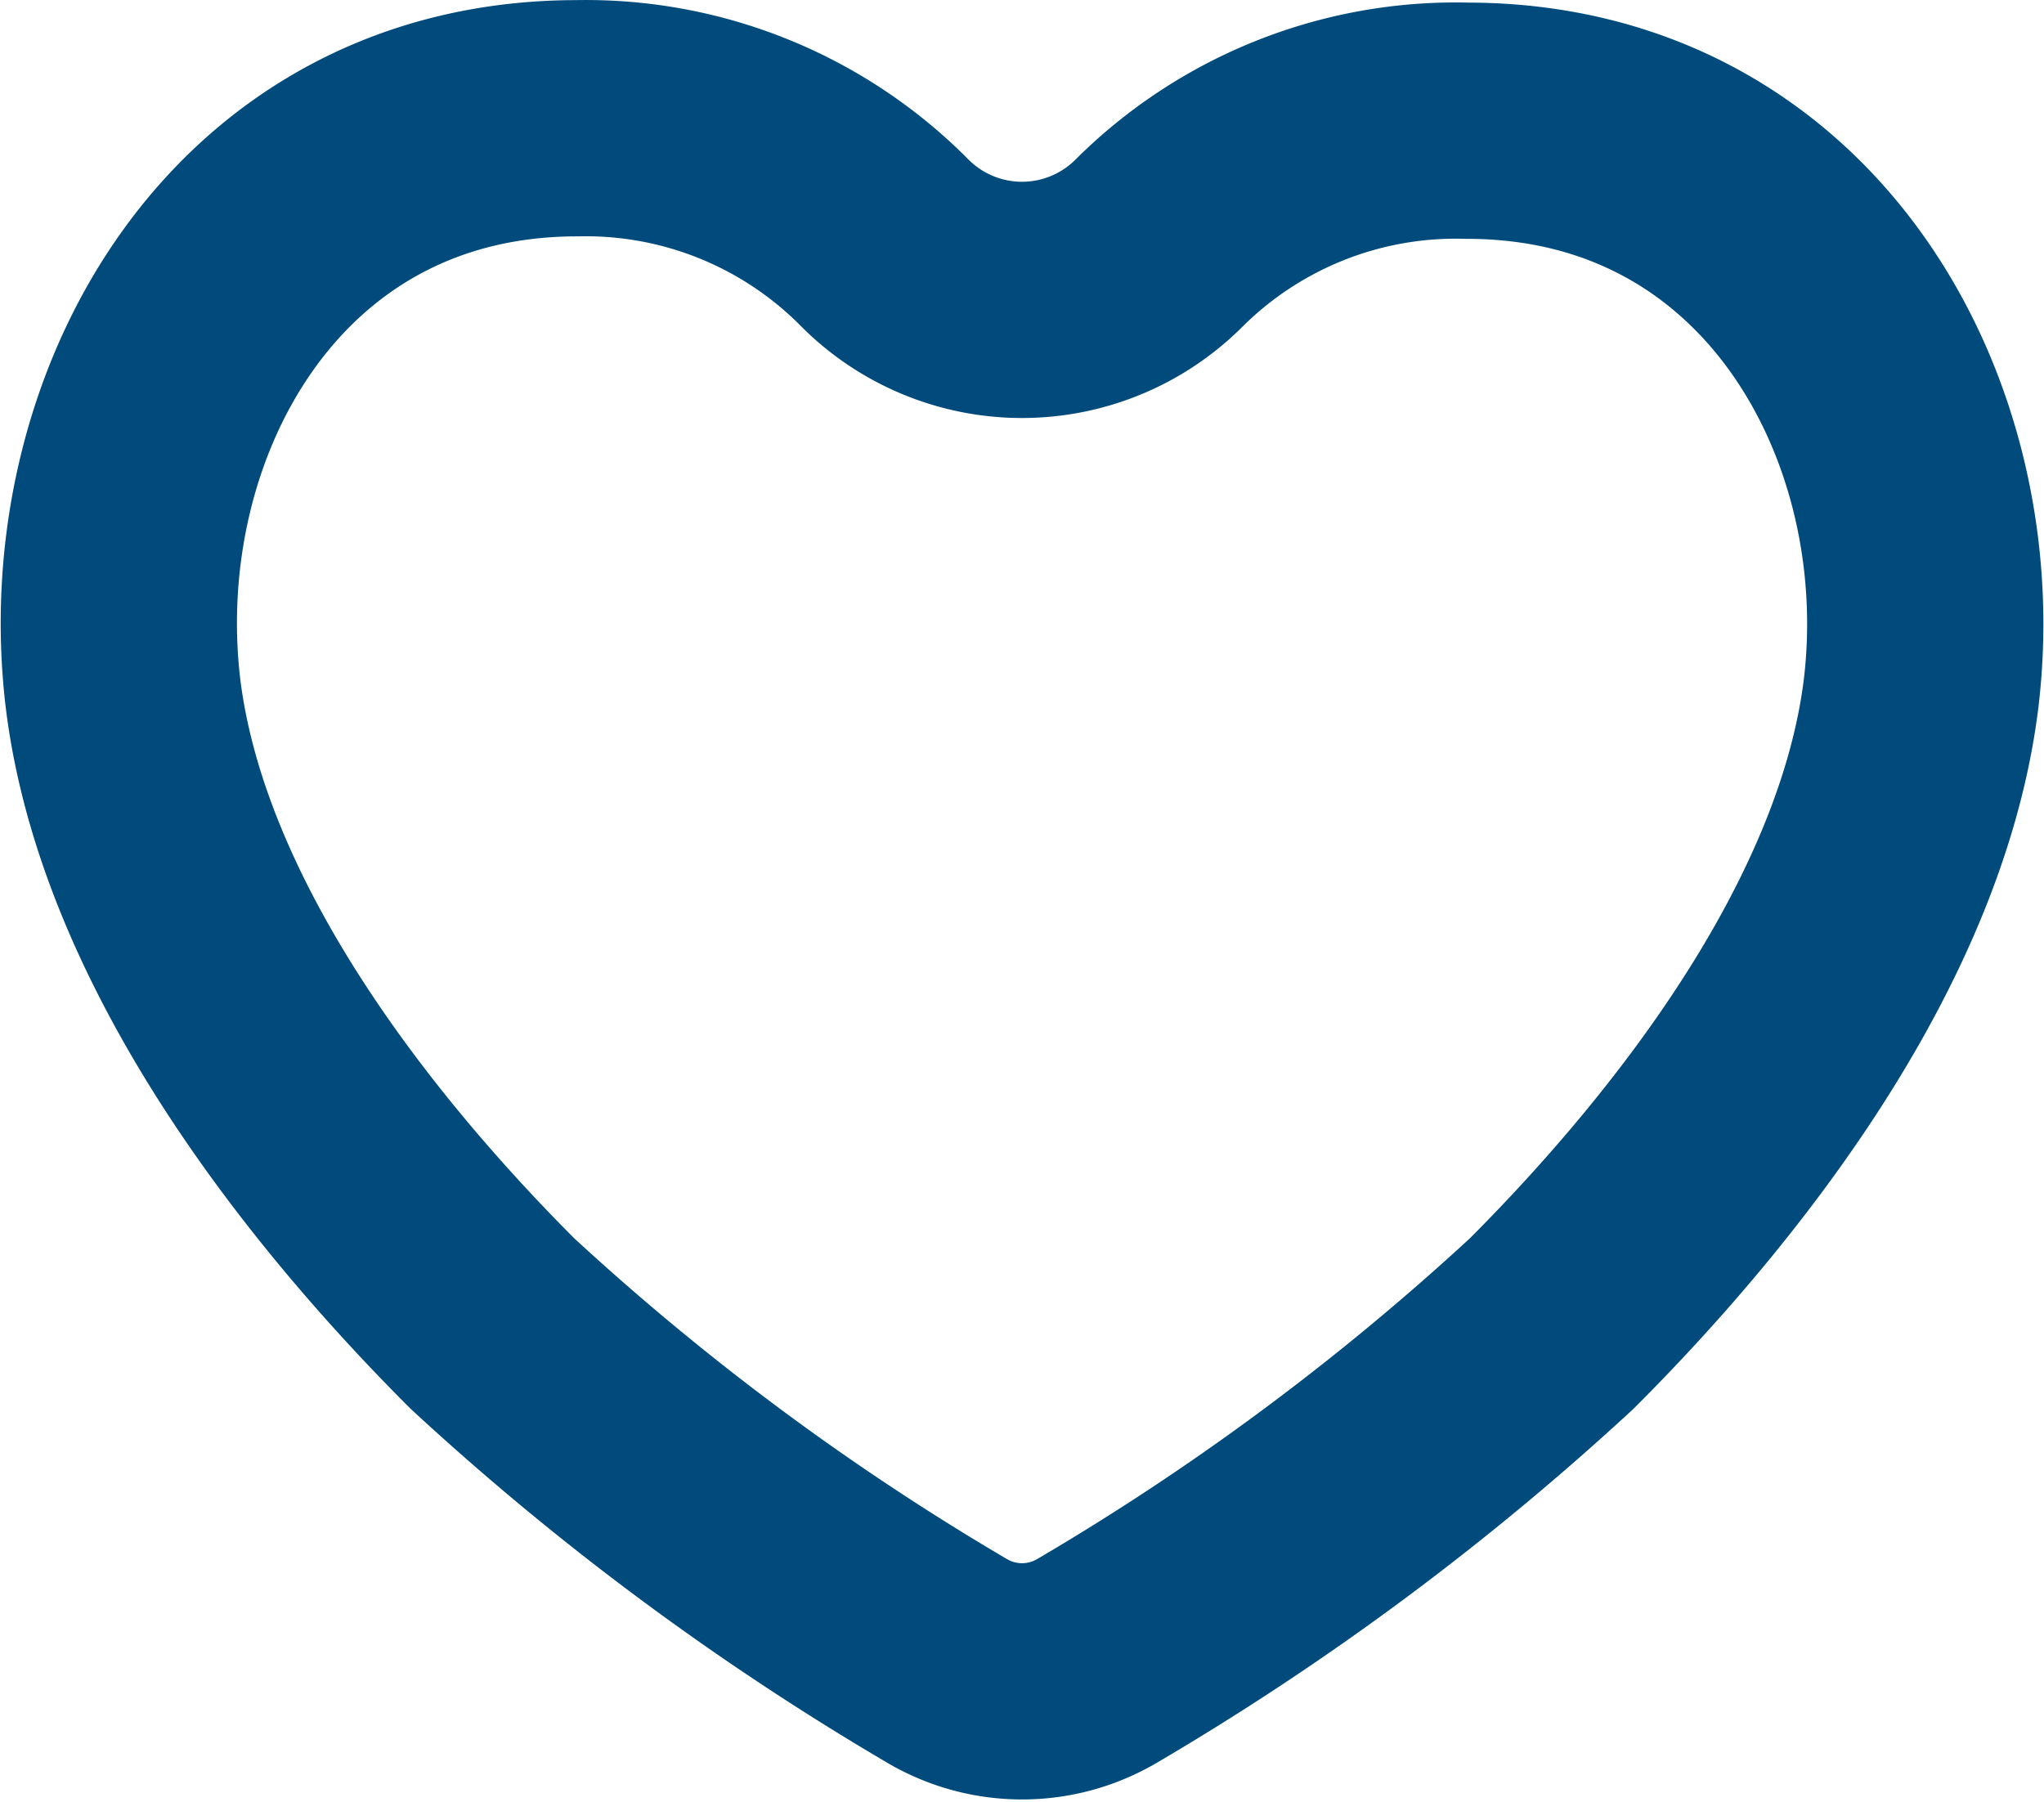 <svg xmlns="http://www.w3.org/2000/svg" width="17.304" height="15.258" viewBox="0 0 17.304 15.258">
  <path id="_1013_sy_h" data-name="1013_sy_h" d="M24.413,14.491A3.559,3.559,0,0,0,21.8,15.533a1.64,1.64,0,0,1-2.308,0,3.559,3.559,0,0,0-2.613-1.063c-2.732,0-4.122,2.53-3.844,4.866.243,1.981,1.731,3.941,3.128,5.338a22.354,22.354,0,0,0,3.851,2.857,1.251,1.251,0,0,0,1.265,0,22.354,22.354,0,0,0,3.851-2.857c1.39-1.39,2.885-3.357,3.128-5.338C28.535,17.021,27.145,14.491,24.413,14.491Z" transform="translate(-11.994 -13.469)" fill="none" stroke="#004b7c" stroke-linecap="round" stroke-linejoin="round" stroke-width="2"/>
</svg>
